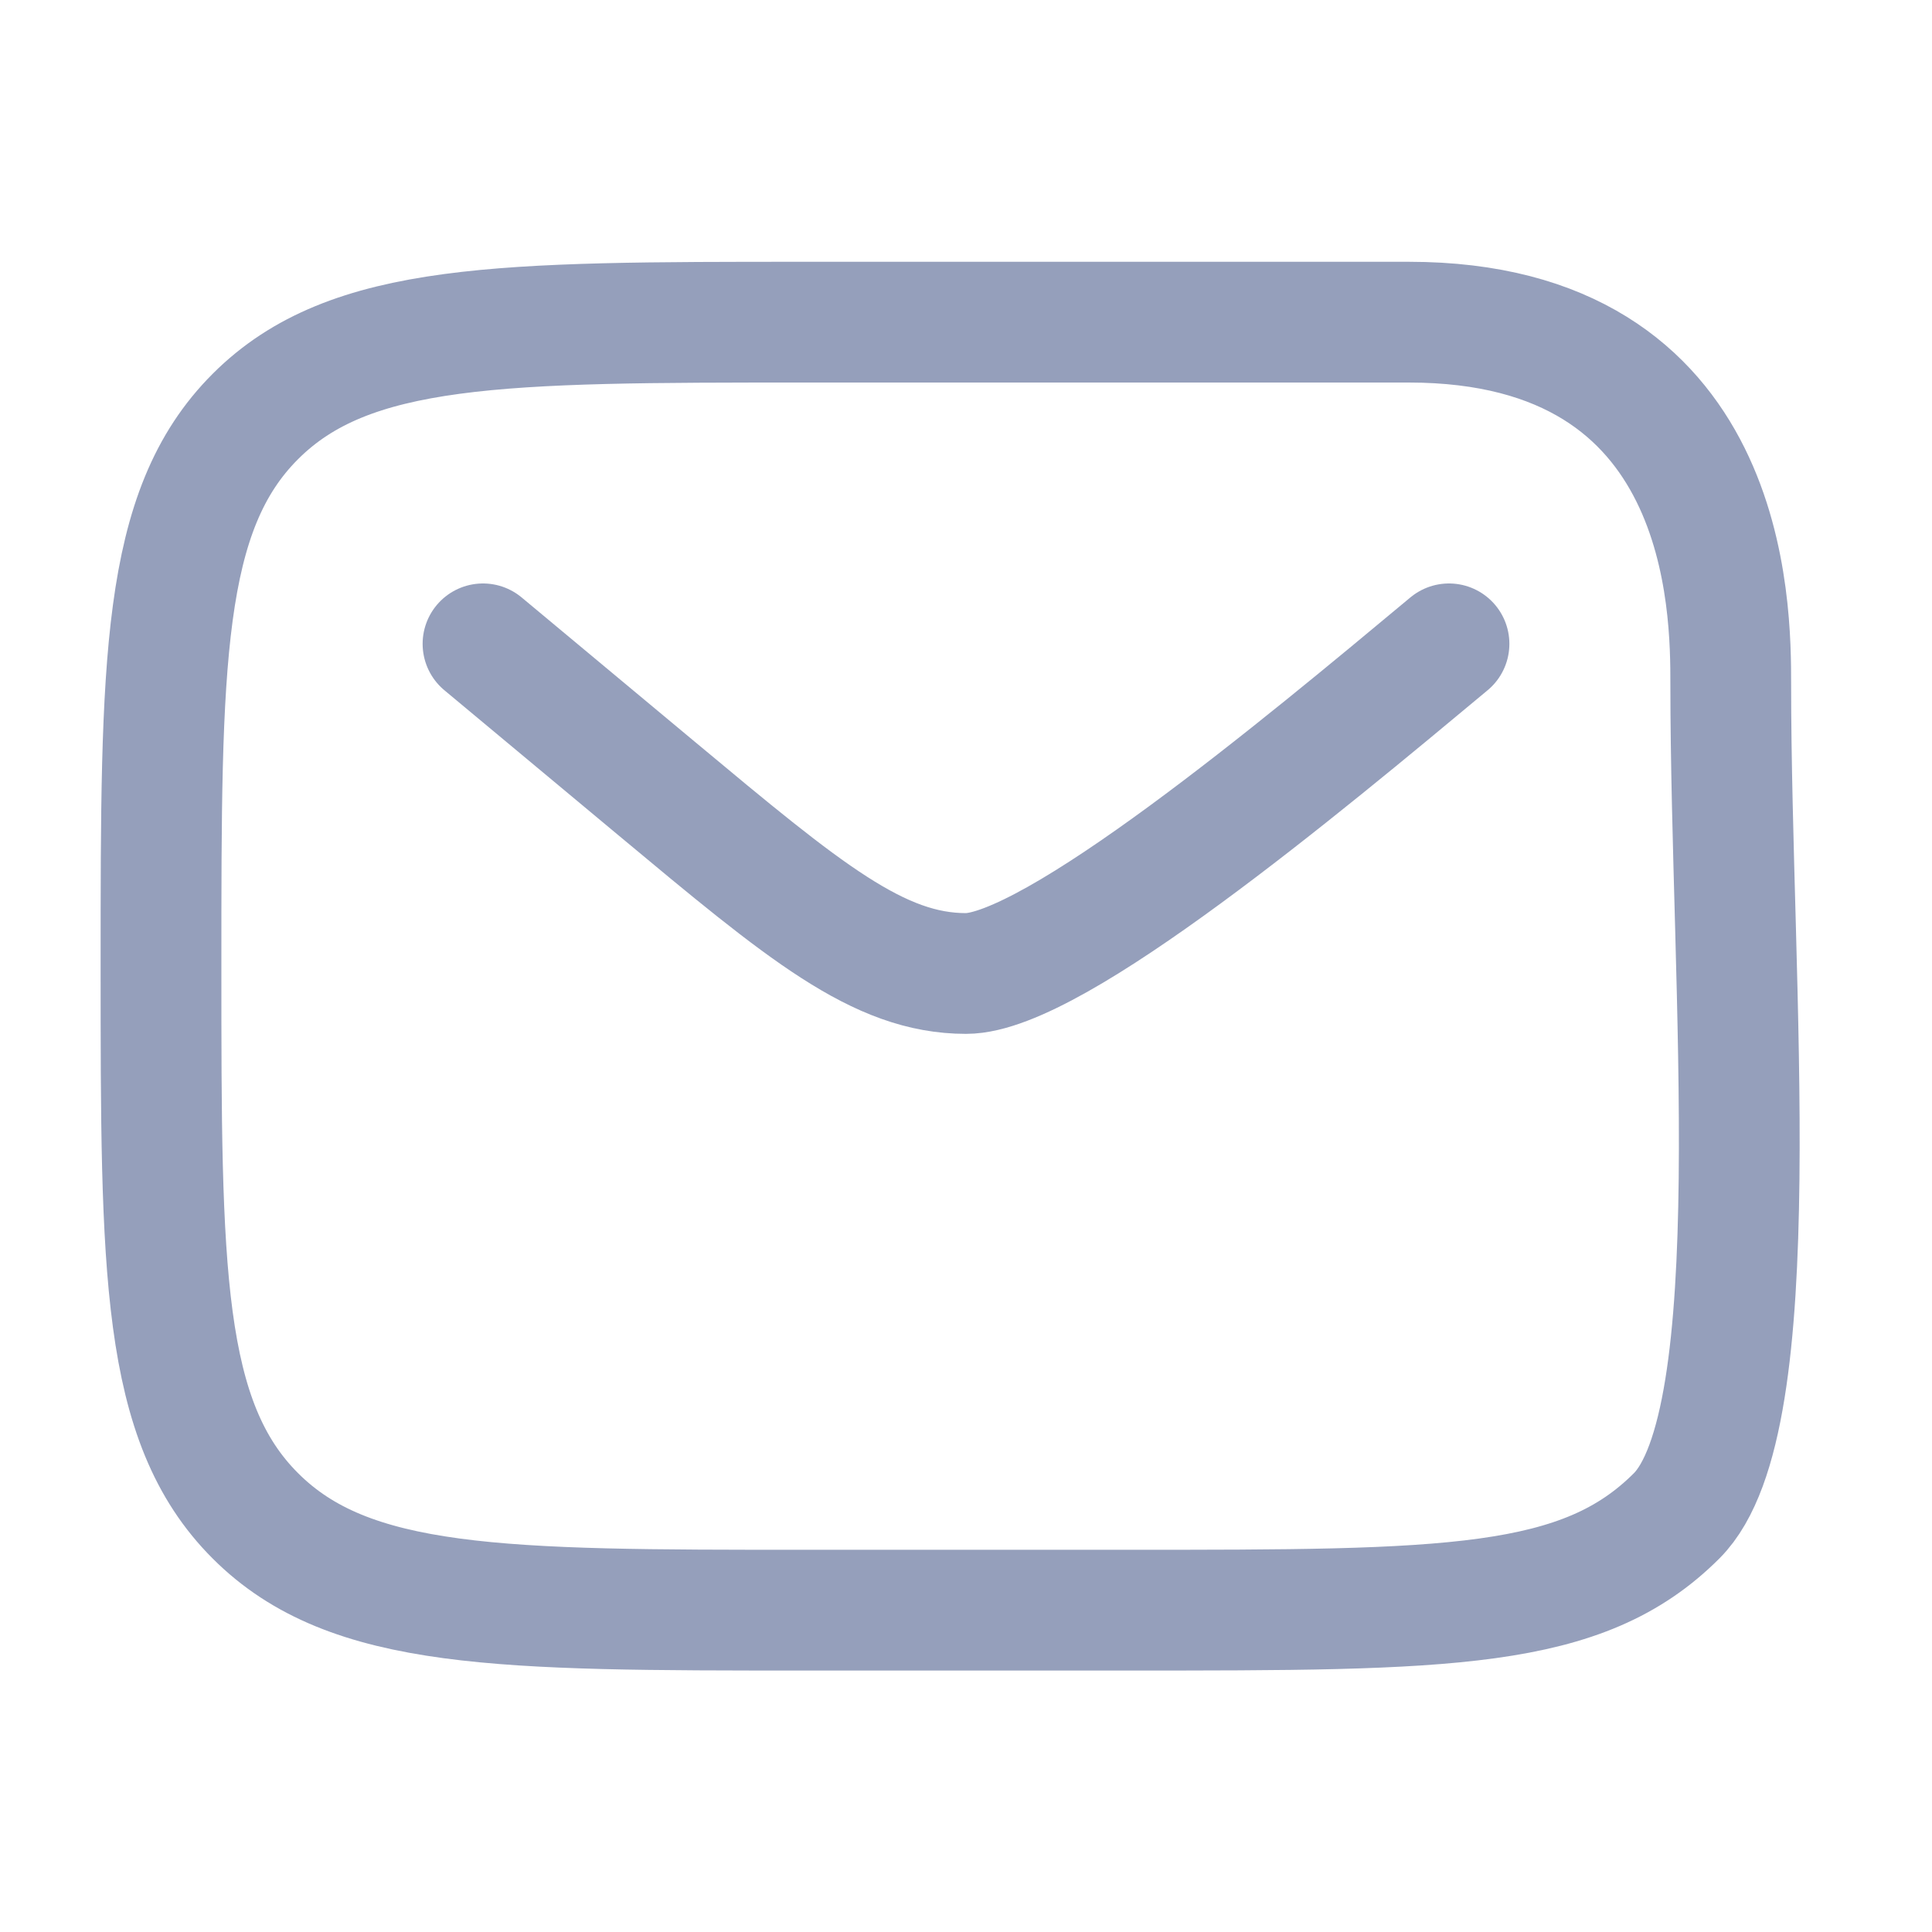 <svg width="24" height="24" viewBox="0 0 24 24" fill="none" xmlns="http://www.w3.org/2000/svg">
    <path d="M10 20.002H14C18 20.002 19.657 20.002 20.828 18.83C22 17.659 21.5 12.273 21.5 8.502C21.5 7.556 21.5 4.002 17.5 4.002H10C6.229 4.002 4.343 4.002 3.172 5.174C2 6.345 2 8.231 2 12.002C2 15.773 2 17.659 3.172 18.83C4.343 20.002 6.229 20.002 10 20.002Z" stroke="#959FBB" stroke-width="1.5" stroke-linecap="round"/>
    <path d="M6 7.998L8.159 9.797C9.996 11.328 10.914 12.093 12 12.093C13.086 12.093 16.163 9.529 18 7.998" stroke="#959FBB" stroke-width="1.5" stroke-linecap="round"/>
</svg>

